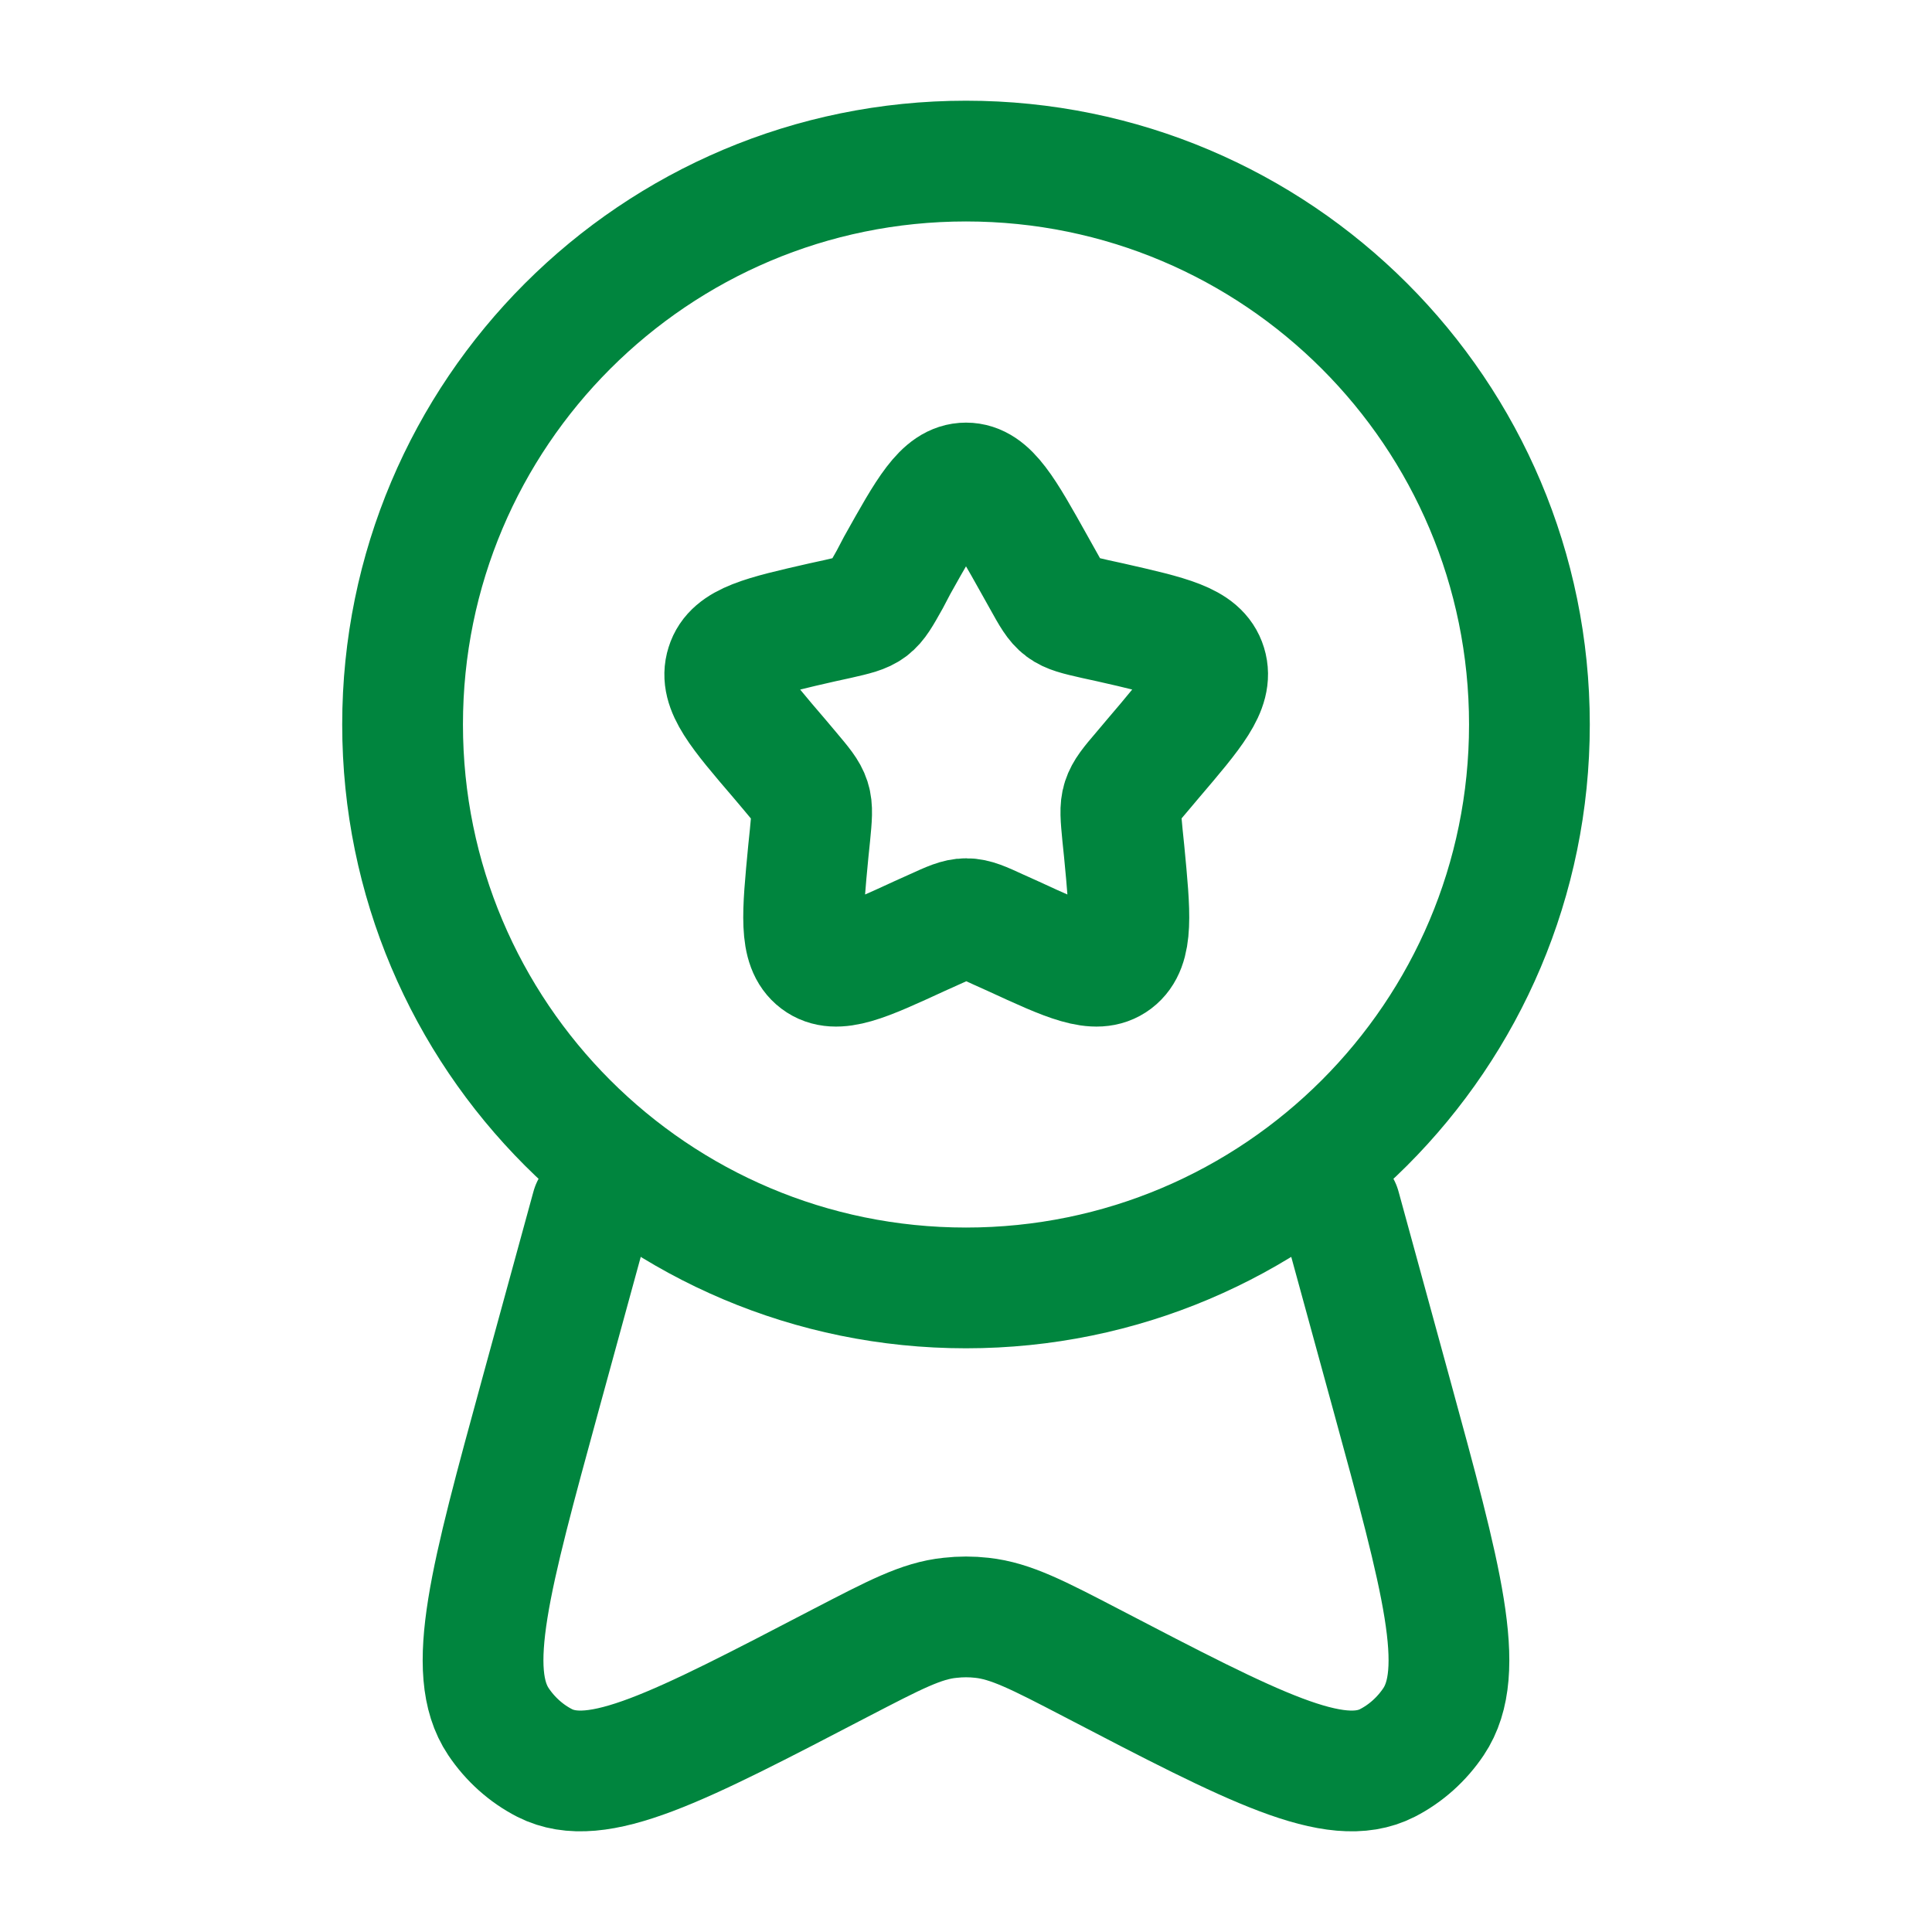 <?xml version="1.0" encoding="utf-8"?>
<!-- Generator: Adobe Illustrator 27.9.0, SVG Export Plug-In . SVG Version: 6.00 Build 0)  -->
<svg version="1.1" id="Ebene_1" xmlns="http://www.w3.org/2000/svg" xmlns:xlink="http://www.w3.org/1999/xlink" x="0px" y="0px"
	 viewBox="0 0 800 800" style="enable-background:new 0 0 800 800;" xml:space="preserve">
<style type="text/css">
	.st0{fill:none;stroke:#00853E;stroke-width:50;stroke-miterlimit:133.333;}
	.st1{fill:none;stroke:#00853E;stroke-width:50;stroke-linecap:round;stroke-miterlimit:133.333;}
</style>
<path class="st0" d="M371.5,234.1c12.7-22.7,19-34.1,28.5-34.1c9.5,0,15.8,11.4,28.5,34.1l3.3,5.9c3.6,6.5,5.4,9.7,8.2,11.8
	c2.8,2.1,6.3,2.9,13.3,4.5l6.4,1.4c24.6,5.6,36.9,8.3,39.8,17.8c2.9,9.4-5.5,19.2-22.2,38.8l-4.3,5.1c-4.8,5.6-7.1,8.4-8.2,11.8
	c-1.1,3.4-0.7,7.2,0,14.6l0.7,6.8c2.5,26.2,3.8,39.2-3.9,45.1c-7.7,5.8-19.2,0.5-42.2-10.1l-6-2.7c-6.5-3-9.8-4.5-13.3-4.5
	c-3.5,0-6.7,1.5-13.3,4.5l-6,2.7c-23,10.6-34.5,15.9-42.2,10.1c-7.7-5.8-6.4-18.9-3.9-45.1l0.7-6.8c0.7-7.4,1.1-11.2,0-14.6
	c-1.1-3.4-3.5-6.2-8.2-11.8l-4.3-5.1c-16.8-19.6-25.2-29.4-22.2-38.8c2.9-9.4,15.2-12.2,39.8-17.8l6.4-1.4c7-1.6,10.5-2.4,13.3-4.5
	c2.8-2.1,4.6-5.4,8.2-11.8L371.5,234.1z"/>
<path class="st0" d="M633.3,300c0,128.9-104.5,233.3-233.3,233.3c-128.9,0-233.3-104.5-233.3-233.3c0-128.9,104.5-233.3,233.3-233.3
	C528.9,66.7,633.3,171.1,633.3,300z"/>
<path class="st1" d="M245,500l-21.2,77.4c-20.9,76.4-31.4,114.6-17.4,135.5c4.9,7.3,11.5,13.2,19.1,17.1
	c21.8,11.1,55.3-6.4,122.5-41.4c22.4-11.6,33.5-17.5,45.4-18.7c4.4-0.5,8.8-0.5,13.2,0c11.9,1.3,23.1,7.1,45.4,18.7
	c67.2,35,100.8,52.5,122.5,41.4c7.6-3.9,14.2-9.8,19.1-17.1c14-20.9,3.5-59.1-17.4-135.5L555,500"/>
</svg>
